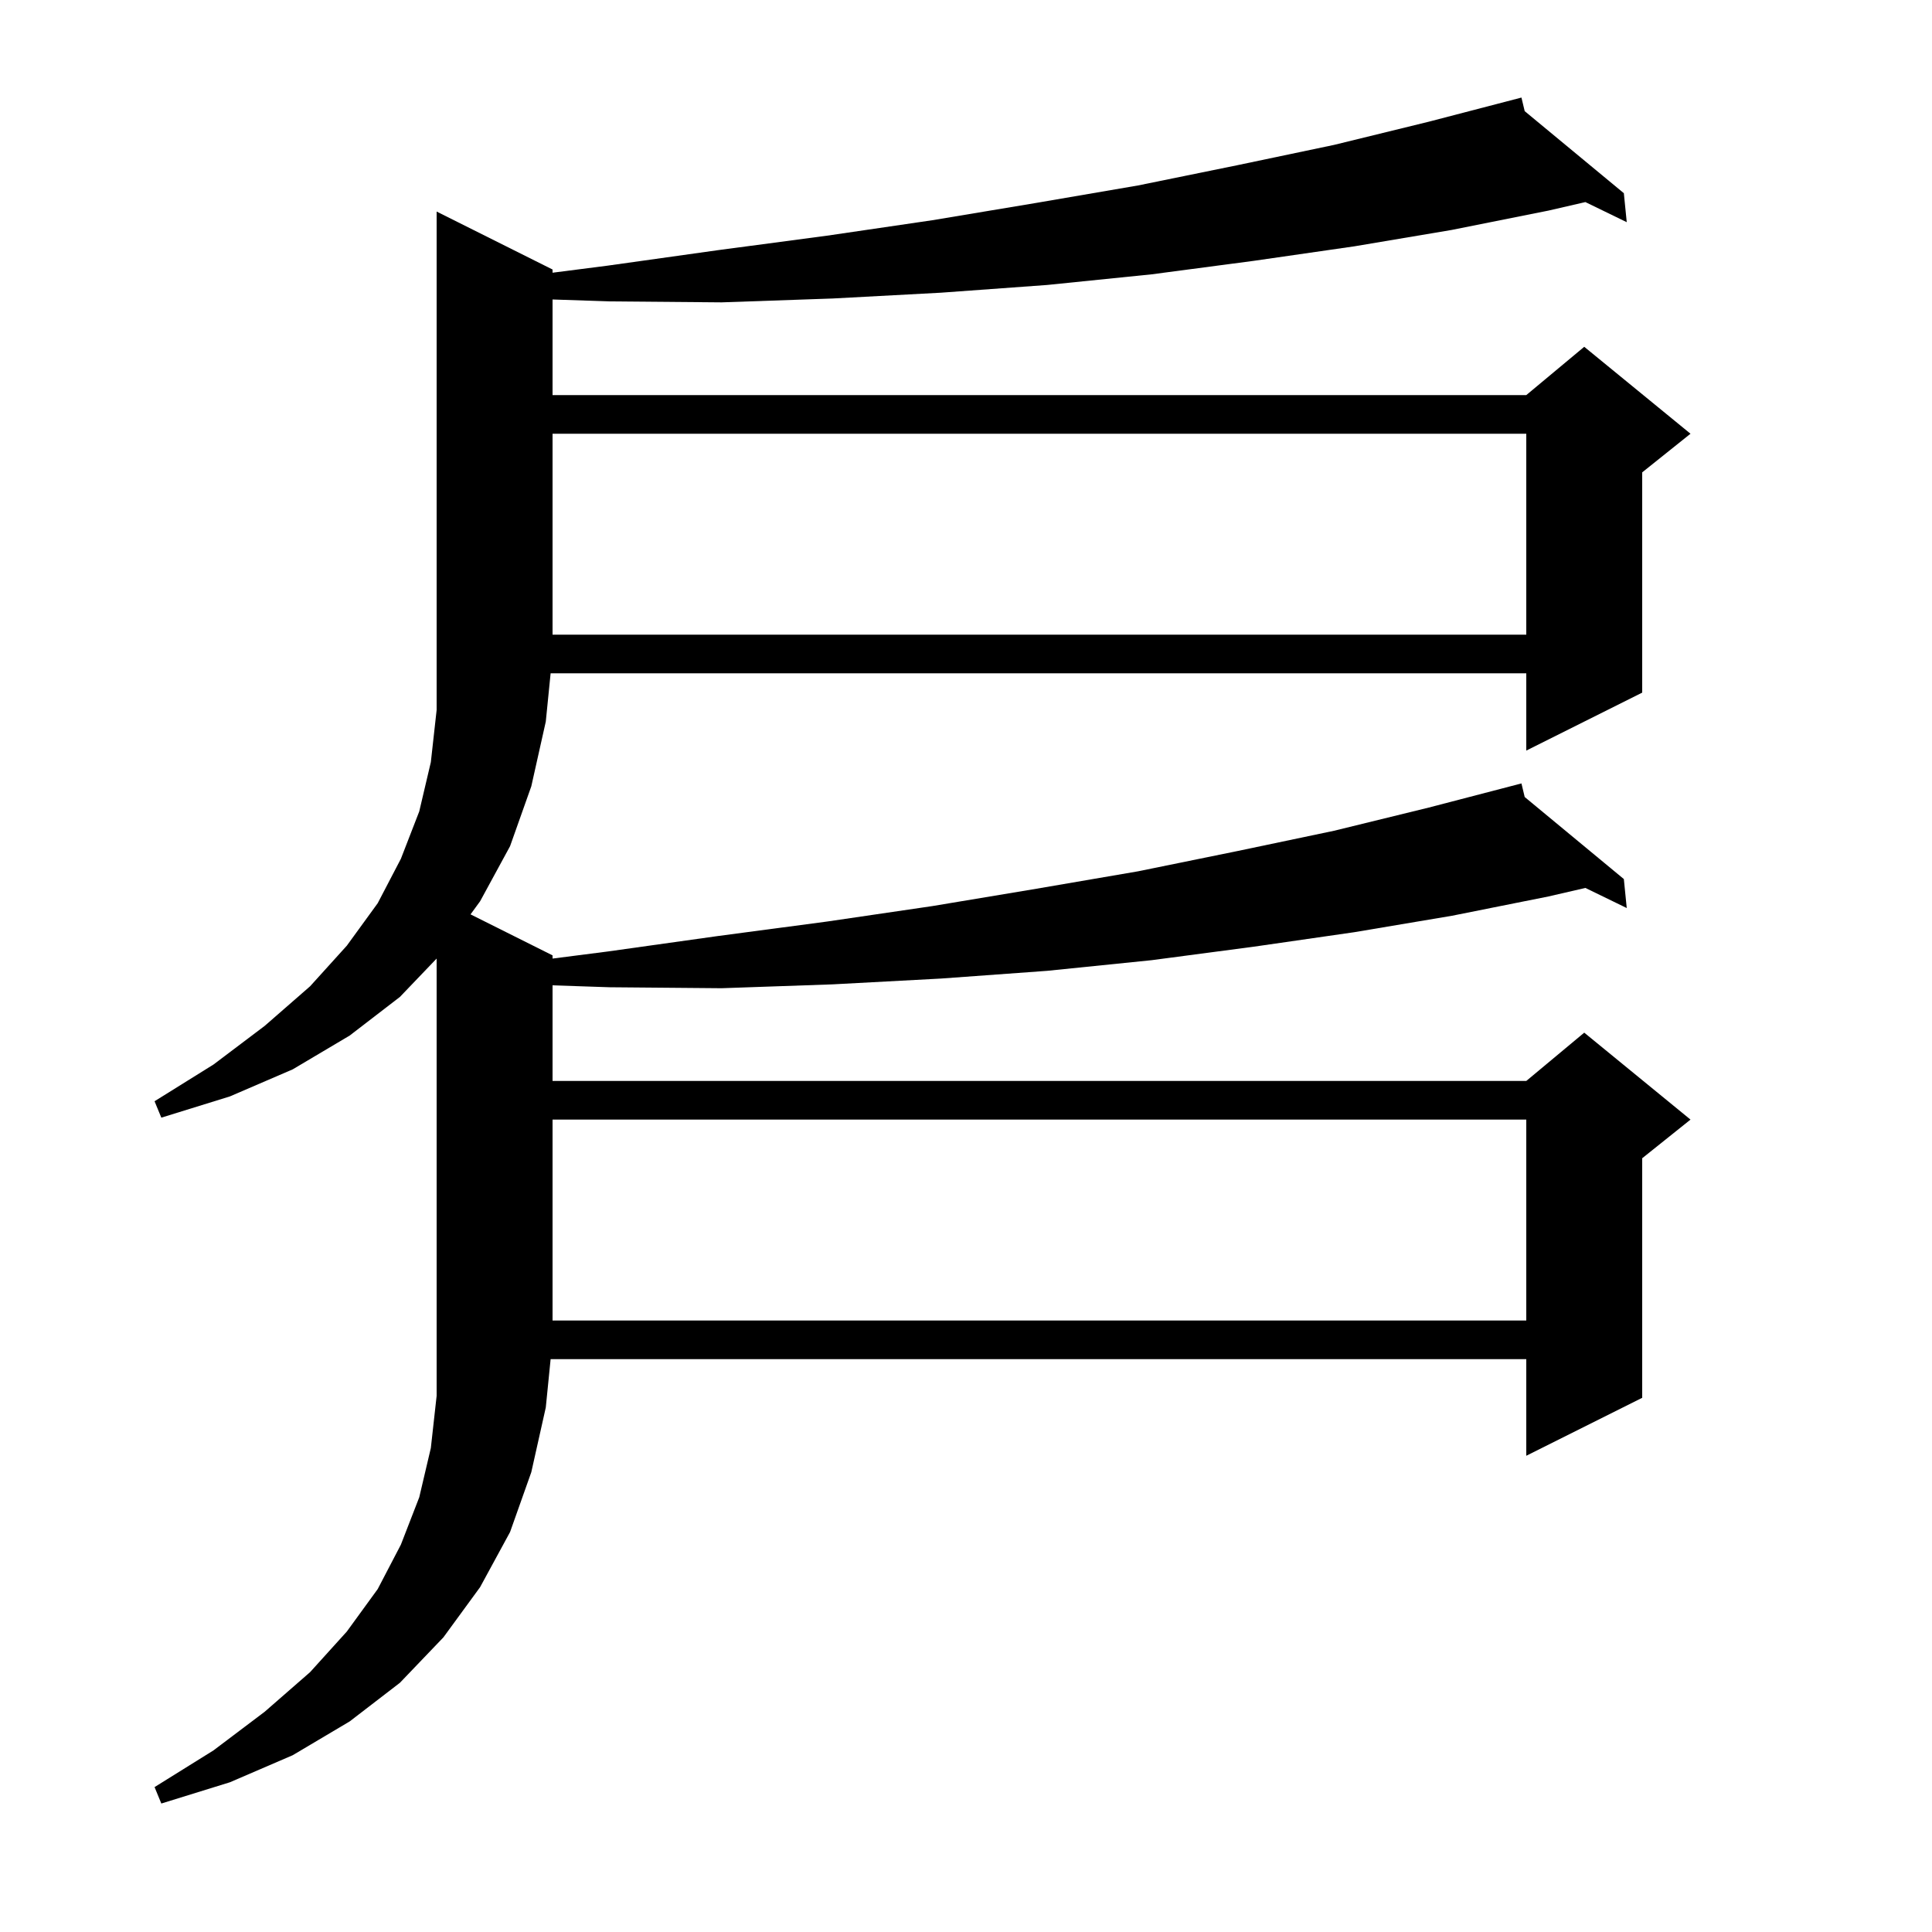 <svg xmlns="http://www.w3.org/2000/svg" xmlns:xlink="http://www.w3.org/1999/xlink" version="1.1" baseProfile="full" viewBox="0 0 200 200" width="200" height="200"><g fill="currentColor"><path d="M 41.4 103.2 L 36.2 107.2 L 30.3 110.7 L 23.8 113.5 L 16.7 115.7 L 16.0 114.0 L 22.1 110.2 L 27.4 106.2 L 32.1 102.1 L 35.9 97.9 L 39.1 93.5 L 41.5 88.9 L 43.4 84.0 L 44.6 78.9 L 45.2 73.5 L 45.2 21.9 L 57.2 27.9 L 57.2 28.231 L 62.9 27.5 L 74.3 25.9 L 85.6 24.4 L 96.5 22.8 L 107.3 21.0 L 117.8 19.2 L 128.1 17.1 L 138.1 15.0 L 147.9 12.6 L 157.5 10.1 L 157.836 11.506 L 168.1 20.0 L 168.4 23.0 L 164.119 20.919 L 160.3 21.8 L 150.3 23.8 L 140.2 25.5 L 129.8 27.0 L 119.2 28.4 L 108.4 29.5 L 97.4 30.3 L 86.2 30.9 L 74.7 31.3 L 63.1 31.2 L 57.2 31.002 L 57.2 40.9 L 158.0 40.9 L 164.0 35.9 L 175.0 44.9 L 170.0 48.9 L 170.0 71.7 L 158.0 77.7 L 158.0 69.7 L 57.0 69.7 L 56.5 74.7 L 55.0 81.4 L 52.8 87.6 L 49.7 93.3 L 48.71 94.655 L 57.2 98.9 L 57.2 99.231 L 62.9 98.5 L 74.3 96.9 L 85.6 95.4 L 96.5 93.8 L 107.3 92.0 L 117.8 90.2 L 128.1 88.1 L 138.1 86.0 L 147.9 83.6 L 157.5 81.1 L 157.836 82.506 L 168.1 91.0 L 168.4 94.0 L 164.119 91.919 L 160.3 92.8 L 150.3 94.8 L 140.2 96.5 L 129.8 98.0 L 119.2 99.4 L 108.4 100.5 L 97.4 101.3 L 86.2 101.9 L 74.7 102.3 L 63.1 102.2 L 57.2 102.002 L 57.2 111.9 L 158.0 111.9 L 164.0 106.9 L 175.0 115.9 L 170.0 119.9 L 170.0 144.7 L 158.0 150.7 L 158.0 140.7 L 57.0 140.7 L 56.5 145.7 L 55.0 152.4 L 52.8 158.6 L 49.7 164.3 L 45.9 169.5 L 41.4 174.2 L 36.2 178.2 L 30.3 181.7 L 23.8 184.5 L 16.7 186.7 L 16.0 185.0 L 22.1 181.2 L 27.4 177.2 L 32.1 173.1 L 35.9 168.9 L 39.1 164.5 L 41.5 159.9 L 43.4 155.0 L 44.6 149.9 L 45.2 144.5 L 45.2 99.231 Z M 57.2 115.9 L 57.2 136.7 L 158.0 136.7 L 158.0 115.9 Z M 57.2 44.9 L 57.2 65.7 L 158.0 65.7 L 158.0 44.9 Z "/></g></svg>